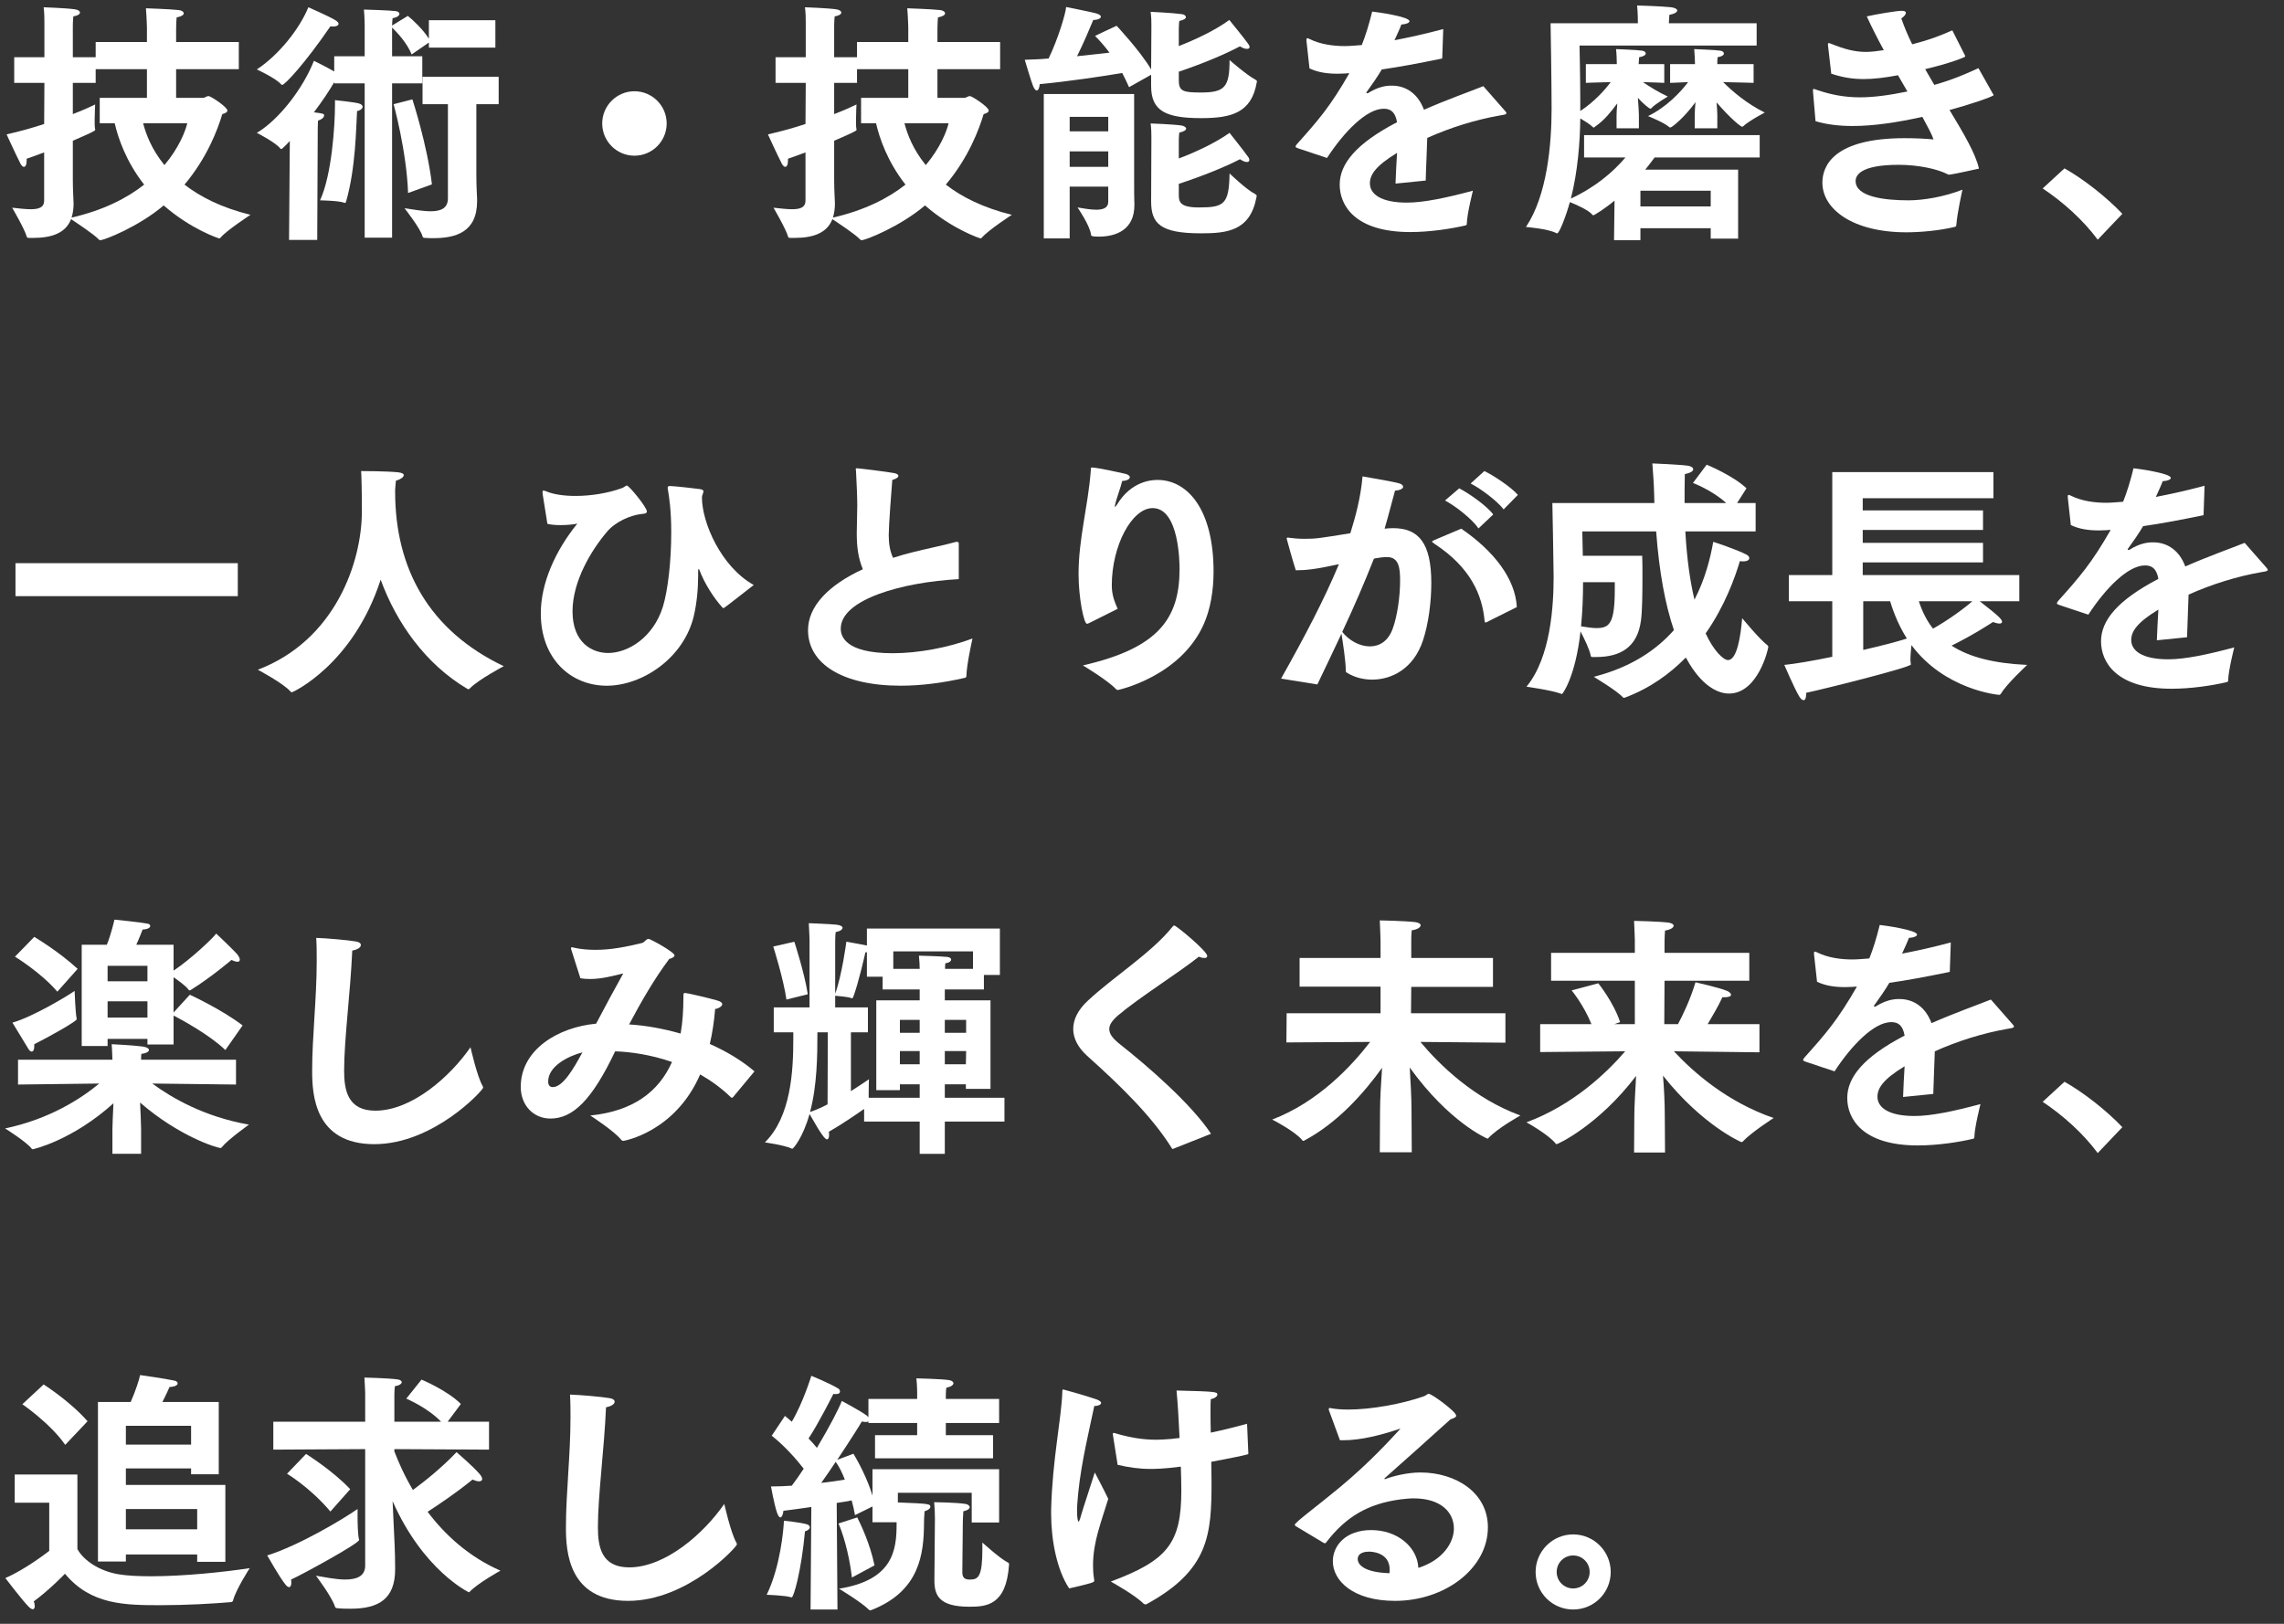 <svg width="135" height="96" viewBox="0 0 135 96" fill="none" xmlns="http://www.w3.org/2000/svg">
<rect x="0" y="0" width="135" height="96" fill="#333333" stroke="none"/>
<path d="M90.765 92.935C90.765 91.72 91.755 90.715 92.985 90.715C94.215 90.715 95.205 91.72 95.205 92.935C95.205 94.165 94.215 95.155 92.985 95.155C91.755 95.155 90.765 94.165 90.765 92.935ZM92.01 92.935C92.01 93.475 92.445 93.91 92.985 93.91C93.525 93.91 93.96 93.475 93.96 92.935C93.96 92.395 93.525 91.96 92.985 91.96C92.445 91.96 92.01 92.395 92.01 92.935Z" fill="white"/>
<path d="M78.225 91.209L76.575 90.219C76.545 90.189 76.53 90.159 76.53 90.144C76.53 90.009 77.94 88.974 79.2 87.924C80.955 86.469 82.215 85.074 82.74 84.504C82.755 84.489 82.77 84.489 82.77 84.474H82.755C82.74 84.474 82.71 84.474 82.68 84.489C81.66 84.834 80.445 85.149 79.395 85.149C79.335 85.149 79.26 85.149 79.2 85.149L78.54 83.349C78.54 83.334 78.54 83.319 78.54 83.304C78.54 83.259 78.555 83.244 78.585 83.244C78.6 83.244 78.6 83.244 78.615 83.244C78.915 83.304 79.275 83.334 79.68 83.334C81.06 83.334 82.86 83.004 84.15 82.554C84.315 82.494 84.36 82.404 84.45 82.404C84.63 82.404 86.07 83.454 86.07 83.694C86.07 83.799 85.92 83.844 85.725 83.919C84.585 84.954 82.935 86.424 81.87 87.369C81.84 87.399 81.825 87.414 81.825 87.429C81.825 87.444 81.84 87.444 81.855 87.444C81.87 87.444 81.9 87.444 81.915 87.429C82.365 87.264 83.19 87.054 83.955 87.054C86.04 87.054 87.945 88.239 87.945 90.294C87.945 92.724 85.41 94.644 82.455 94.644C79.965 94.644 78.78 93.444 78.78 92.304C78.78 91.374 79.545 90.459 81.045 90.459C82.605 90.459 83.775 91.464 83.835 92.694C85.305 92.229 85.935 91.179 85.935 90.369C85.935 89.409 85.17 88.584 83.55 88.584C83.31 88.584 83.055 88.614 82.785 88.644C80.865 88.899 79.56 89.664 78.405 91.164C78.375 91.209 78.345 91.239 78.315 91.239C78.285 91.239 78.27 91.224 78.225 91.209ZM82.125 93.009C82.14 92.934 82.14 92.859 82.14 92.799C82.14 91.734 80.985 91.734 80.925 91.734C80.745 91.734 80.25 91.764 80.25 92.184C80.25 92.274 80.28 92.949 82.125 93.009Z" fill="white"/>
<path d="M73.71 84.173L73.785 85.913C73.785 85.928 73.785 85.943 73.785 85.958C73.785 86.018 71.745 86.393 71.595 86.423C71.595 86.828 71.61 87.218 71.61 87.608C71.61 90.728 71.46 92.828 67.77 94.838C67.755 94.853 67.725 94.853 67.71 94.853C67.665 94.853 67.635 94.838 67.59 94.808C67.095 94.298 65.655 93.503 65.655 93.503C69.03 92.243 69.825 91.223 69.825 88.103C69.825 87.698 69.81 87.218 69.795 86.708C68.76 86.843 68.265 86.843 67.965 86.843C67.32 86.843 66.72 86.753 66.06 86.603C66.06 86.603 65.82 85.103 65.79 84.893C65.79 84.848 65.775 84.818 65.775 84.803C65.775 84.743 65.79 84.713 65.835 84.713C65.85 84.713 65.865 84.728 65.895 84.728C66.795 84.998 67.56 85.118 68.355 85.118C68.49 85.118 68.64 85.103 68.775 85.103C69.09 85.088 69.405 85.058 69.72 85.013C69.675 83.993 69.615 82.973 69.54 82.208C71.85 82.268 71.955 82.283 71.955 82.448C71.955 82.553 71.805 82.673 71.565 82.718C71.55 82.898 71.55 83.123 71.55 83.393C71.55 83.768 71.55 84.218 71.565 84.698C72.285 84.548 73.005 84.368 73.71 84.173ZM63.195 93.908C62.475 92.828 62.13 91.073 62.13 89.513C62.13 89.423 62.13 89.318 62.13 89.228C62.205 86.273 62.73 83.933 62.79 82.298C62.79 82.193 62.79 82.148 62.85 82.148C62.865 82.148 64.125 82.493 64.815 82.733C65.01 82.808 65.085 82.883 65.085 82.943C65.085 83.048 64.89 83.123 64.71 83.123C64.695 83.123 64.695 83.123 64.68 83.123C64.425 84.353 63.915 86.438 63.735 88.223C63.705 88.583 63.66 88.958 63.66 89.303C63.66 89.798 63.72 89.963 63.75 89.963C63.78 89.963 63.84 89.813 63.885 89.633C64.005 89.198 64.545 87.593 64.71 87.053C64.71 87.053 65.235 88.043 65.505 88.613C65.34 89.153 65.07 89.948 64.89 90.608C64.74 91.163 64.605 91.823 64.605 92.543C64.605 92.798 64.62 93.068 64.665 93.338C64.665 93.383 64.68 93.413 64.68 93.443C64.68 93.548 64.62 93.578 63.195 93.908Z" fill="white"/>
<path d="M55.23 93.385L55.26 89.815C55.26 89.815 55.26 89.305 55.215 88.81C55.215 88.81 56.535 88.825 57.075 88.915C57.225 88.945 57.315 89.02 57.315 89.11C57.315 89.185 57.21 89.29 56.94 89.35C56.925 89.59 56.91 89.845 56.91 89.965C56.91 89.965 56.88 92.845 56.88 92.965C56.88 93.355 57.12 93.385 57.345 93.385C57.84 93.385 58.065 93.175 58.065 91.57C58.065 91.45 58.065 91.33 58.065 91.195C58.065 91.195 59.115 92.155 59.58 92.38C59.64 92.41 59.64 92.44 59.64 92.515C59.475 94.945 58.26 94.99 57.285 94.99C55.47 94.99 55.23 94.285 55.23 93.43C55.23 93.415 55.23 93.4 55.23 93.385ZM47.91 95.155L47.955 89.095C47.4 89.17 46.83 89.26 46.305 89.32C46.29 89.515 46.215 89.71 46.125 89.71C46.065 89.71 45.99 89.62 45.915 89.395C45.75 88.885 45.57 87.88 45.57 87.88C45.96 87.88 46.38 87.865 46.8 87.835C47.04 87.52 47.28 87.175 47.505 86.83C47.1 86.305 46.395 85.495 45.615 84.88L46.395 83.71C46.53 83.815 46.665 83.935 46.8 84.055C47.475 82.915 47.955 81.34 47.955 81.34C47.955 81.34 49.035 81.775 49.545 82.09C49.605 82.12 49.65 82.195 49.65 82.27C49.65 82.345 49.59 82.42 49.41 82.42C49.365 82.42 49.32 82.42 49.26 82.405C49.185 82.555 48.36 84.19 47.79 85.045C47.985 85.24 48.15 85.435 48.285 85.6C49.02 84.37 49.605 83.245 49.755 82.825C49.755 82.825 50.835 83.395 51.24 83.695L51.33 83.785V82.705H54.21V82.3C54.21 82.3 54.21 81.925 54.165 81.49C54.165 81.49 55.635 81.52 56.115 81.595C56.265 81.625 56.355 81.7 56.355 81.775C56.355 81.88 56.22 81.985 55.935 82.045C55.905 82.24 55.905 82.51 55.905 82.51V82.705H59.055V84.13H55.905V84.85H58.695V86.215H51.72V84.85H54.21V84.13H51.33V84.04C51.285 84.055 51.24 84.07 51.165 84.07C51.105 84.07 51.03 84.055 50.94 84.04C50.88 84.16 50.235 85.18 49.485 86.305L50.445 85.945C50.7 86.365 51.27 87.415 51.57 88.42V86.86H59.055V90.01H57.435V88.255H53.07V88.825C54.9 88.9 54.99 88.9 54.99 89.095C54.99 89.17 54.885 89.275 54.645 89.35C54.645 89.56 54.615 89.68 54.615 90.07C54.6 91.825 54.39 94.06 51.51 95.185C51.48 95.2 51.465 95.2 51.435 95.2C51.405 95.2 51.39 95.2 51.36 95.17C50.94 94.735 49.59 93.925 49.59 93.925C52.8 93.415 52.995 91.63 52.995 90.1V89.995H51.57V89.065L50.535 89.575C50.49 89.32 50.43 89.02 50.34 88.705C50.115 88.75 49.8 88.81 49.455 88.855L49.5 95.155H47.91ZM51.69 92.545L50.355 93.265C50.175 91.72 49.755 90.49 49.56 90.07L50.67 89.71C50.865 90.1 51.42 91.24 51.69 92.545ZM46.335 89.905C46.335 89.905 47.25 89.995 47.685 90.115C47.805 90.145 47.865 90.22 47.865 90.295C47.865 90.385 47.775 90.475 47.58 90.535C47.355 92.95 46.905 94.435 46.8 94.435C46.8 94.435 46.785 94.435 46.77 94.435C46.38 94.315 45.315 94.285 45.315 94.285C46.125 92.635 46.32 90.385 46.335 89.905ZM48.54 87.67C49.095 87.61 49.59 87.535 49.935 87.475C49.785 87.085 49.605 86.71 49.395 86.425C49.125 86.845 48.825 87.265 48.54 87.67Z" fill="white"/>
<path d="M42.81 88.914C42.81 88.914 43.2 90.654 43.53 91.209C43.545 91.254 43.56 91.284 43.56 91.299C43.56 91.449 40.635 94.644 37.125 94.644C33.6 94.644 33.45 91.719 33.45 90.309C33.45 88.269 33.72 86.049 33.72 83.799C33.72 83.349 33.72 82.899 33.69 82.449C34.275 82.464 35.61 82.584 36.03 82.659C36.24 82.689 36.33 82.779 36.33 82.869C36.33 83.004 36.15 83.139 35.82 83.199C35.715 85.674 35.34 88.434 35.34 90.294C35.34 91.449 35.55 92.664 37.185 92.664C39.33 92.664 41.595 90.669 42.81 88.914Z" fill="white"/>
<path d="M21.585 92.558V85.673L16.155 85.703V84.053H21.585V82.358C21.585 82.358 21.57 81.893 21.54 81.443C21.54 81.443 22.89 81.473 23.475 81.548C23.64 81.563 23.745 81.638 23.745 81.713C23.745 81.803 23.625 81.908 23.34 81.953C23.31 82.193 23.31 82.523 23.31 82.523V84.053H26.07C25.29 83.228 24.015 82.688 24.015 82.688L24.915 81.563C24.915 81.563 26.43 82.193 27.24 83.003L26.46 84.053H28.905V85.703L23.31 85.673V85.808C23.535 86.393 23.88 87.203 24.405 88.088C25.08 87.593 26.085 86.798 26.985 85.853C26.985 85.853 27.915 86.648 28.335 87.128C28.455 87.263 28.5 87.368 28.5 87.443C28.5 87.533 28.425 87.578 28.305 87.578C28.2 87.578 28.08 87.533 27.93 87.473C26.955 88.268 25.92 88.958 25.275 89.378C26.28 90.713 27.69 92.033 29.58 92.858C29.58 92.858 28.245 93.593 27.765 94.103C27.75 94.133 27.72 94.133 27.705 94.133C27.705 94.133 25.02 92.858 23.205 88.748L23.325 91.343C23.34 91.598 23.355 92.318 23.355 92.678C23.355 92.708 23.355 92.753 23.355 92.783C23.355 94.553 22.35 95.108 20.73 95.108C20.49 95.108 20.22 95.108 19.95 95.078C19.875 95.078 19.83 95.063 19.8 94.988C19.62 94.403 18.675 93.158 18.675 93.158C19.155 93.233 19.83 93.383 20.4 93.383C21.06 93.383 21.585 93.203 21.585 92.558ZM16.965 87.128L18.09 85.958C18.09 85.958 19.68 86.948 20.7 88.043L19.53 89.363C18.33 87.938 16.965 87.128 16.965 87.128ZM15.795 91.958C17.7 91.358 20.25 89.828 21.135 89.213C21.135 89.213 21.135 89.393 21.135 89.633C21.135 90.053 21.15 90.698 21.21 90.968C21.225 90.998 21.225 91.013 21.225 91.043C21.225 91.253 17.79 93.128 17.205 93.383C17.22 93.458 17.22 93.518 17.22 93.578C17.22 93.743 17.16 93.833 17.085 93.833C17.025 93.833 16.95 93.773 16.875 93.683C16.53 93.263 15.795 91.958 15.795 91.958Z" fill="white"/>
<path d="M5.79 92.32V82.885H7.725C7.995 82.285 8.25 81.505 8.28 81.295C8.28 81.295 9.78 81.505 10.32 81.625C10.44 81.655 10.5 81.715 10.5 81.79C10.5 81.88 10.365 81.985 10.02 82C10.02 82 9.825 82.45 9.6 82.885H12.93V87.16H11.295V86.815H7.44V87.79H13.32V92.335H11.655V91.9H7.44V92.32H5.79ZM1.32 83.02L2.58 81.85C2.58 81.85 4.14 82.84 5.175 84.025L3.855 85.42C2.97 84.145 1.32 83.02 1.32 83.02ZM2.91 91.69V88.84H0.87V87.175H4.575V91.585C4.95 92.26 5.865 92.875 6.99 93.07C7.515 93.16 8.205 93.19 8.94 93.19C10.83 93.19 13.185 92.95 14.76 92.71C14.76 92.71 13.98 93.91 13.785 94.585C13.77 94.66 13.755 94.705 13.635 94.72C12.585 94.81 10.995 94.9 9.51 94.9C7.38 94.9 5.37 94.885 3.84 93.04C3.84 93.04 2.955 93.97 1.995 94.675C2.04 94.78 2.055 94.885 2.055 94.96C2.055 95.065 2.01 95.14 1.935 95.14C1.89 95.14 1.8 95.095 1.71 95.005C1.365 94.675 0.315 93.295 0.315 93.295C1.515 92.785 2.91 91.69 2.91 91.69ZM7.44 85.405H11.295V84.295H7.44V85.405ZM7.44 90.415H11.655V89.215H7.44V90.415Z" fill="white"/>
<path d="M120.735 65.14L122.025 63.955C123.105 64.555 124.53 65.665 125.445 66.64L123.99 68.17C123.12 67 121.95 65.95 120.735 65.14Z" fill="white"/>
<path d="M108.435 63.339L106.725 62.769C106.635 62.739 106.575 62.709 106.575 62.664C106.575 62.634 106.605 62.589 106.65 62.529C107.925 61.104 108.63 60.294 109.755 58.329C109.68 58.329 109.605 58.329 109.53 58.344C109.365 58.344 109.215 58.359 109.08 58.359C108.45 58.359 107.91 58.284 107.4 58.044L107.22 56.409C107.22 56.394 107.22 56.364 107.22 56.349C107.22 56.289 107.235 56.259 107.28 56.259C107.295 56.259 107.34 56.274 107.4 56.304C108.06 56.634 108.84 56.724 109.485 56.724C109.77 56.724 110.1 56.694 110.49 56.664C110.715 56.109 110.925 55.419 111.105 54.684C111.405 54.714 113.31 54.984 113.31 55.254C113.31 55.344 113.13 55.434 112.83 55.449C112.755 55.659 112.59 56.019 112.425 56.379C113.28 56.214 114.24 56.004 115.305 55.719L115.245 57.459C113.85 57.744 112.665 57.969 111.675 58.104C111.435 58.509 111.075 59.034 110.79 59.424C110.775 59.439 110.76 59.454 110.76 59.469C110.76 59.499 110.79 59.514 110.82 59.514C110.85 59.514 110.88 59.499 110.895 59.484C111.405 59.169 111.87 59.049 112.305 59.064C113.16 59.079 113.835 59.589 114.165 60.489C115.53 59.889 116.85 59.424 117.675 59.094L118.965 60.564C119.01 60.624 119.04 60.654 119.04 60.684C119.04 60.774 118.875 60.789 118.695 60.819C117.21 61.074 115.695 61.554 114.36 62.154C114.345 62.814 114.285 63.939 114.27 64.674L112.485 64.854C112.5 64.284 112.545 63.609 112.575 63.039C111.315 63.804 110.97 64.329 110.97 64.839C110.97 65.469 111.615 65.979 113.16 65.979C114.15 65.979 115.5 65.694 117.06 65.274C117.06 65.274 116.715 66.624 116.7 67.209C116.7 67.299 116.67 67.314 116.61 67.329C115.785 67.524 114.525 67.719 113.355 67.719C110.085 67.719 109.185 66.144 109.185 64.914C109.185 63.684 110.16 62.484 112.575 61.224C112.47 60.624 112.2 60.429 111.795 60.429H111.78C110.775 60.429 109.44 61.794 108.435 63.339Z" fill="white"/>
<path d="M96.585 68.138L96.6 65.963C96.6 65.408 96.66 64.448 96.705 63.608C94.47 66.548 92.07 67.643 92.01 67.643C91.995 67.643 91.98 67.643 91.965 67.628C91.56 67.088 90.225 66.353 90.225 66.353C92.97 65.333 94.95 63.443 96.06 62.153L91.035 62.198V60.548H94.065C93.615 59.423 92.895 58.553 92.895 58.553L94.47 58.133C94.47 58.133 95.37 59.243 95.76 60.428L95.415 60.548H96.63V57.983H91.68V56.333H96.63V55.613C96.63 55.613 96.615 54.968 96.585 54.443C96.645 54.443 98.085 54.473 98.64 54.548C98.82 54.578 98.925 54.653 98.925 54.728C98.925 54.833 98.745 54.968 98.415 55.013C98.385 55.358 98.385 55.778 98.385 55.778V56.333H103.395V57.983H98.385L98.37 60.548H99.18C99.48 59.993 99.93 59.033 100.215 58.073C100.215 58.073 101.61 58.388 102.045 58.568C102.21 58.628 102.315 58.733 102.315 58.808C102.315 58.898 102.195 58.958 101.94 58.958C101.895 58.958 101.85 58.958 101.805 58.958C101.58 59.453 101.22 60.068 100.935 60.548H103.995V62.213L98.94 62.153C100.095 63.398 102.09 65.153 104.835 66.098C104.835 66.098 103.5 66.953 103.005 67.493C102.99 67.508 102.96 67.523 102.93 67.523C102.915 67.523 100.62 66.533 98.295 63.593C98.355 64.328 98.4 65.198 98.4 65.948L98.415 68.138H96.585Z" fill="white"/>
<path d="M81.555 68.124L81.57 65.679C81.57 65.004 81.63 63.999 81.69 63.129C80.67 64.554 79.095 66.369 77.085 67.434C77.07 67.449 77.055 67.449 77.04 67.449C77.01 67.449 76.995 67.434 76.98 67.419C76.575 66.894 75.195 66.189 75.195 66.189C77.91 65.154 79.89 63.024 80.985 61.599L76.035 61.629L76.05 59.904H81.6V58.329H76.815V56.634H81.6V55.689C81.6 55.689 81.585 54.924 81.555 54.414C81.555 54.414 83.1 54.444 83.67 54.519C83.865 54.549 83.97 54.624 83.97 54.699C83.97 54.819 83.79 54.954 83.445 54.999C83.415 55.239 83.415 55.494 83.415 55.644C83.415 55.764 83.415 55.824 83.415 55.824V56.634H88.245V58.344H83.415L83.4 59.904H88.98V61.644L83.955 61.599C85.095 62.964 87.12 64.944 89.865 65.949C89.865 65.949 88.485 66.714 87.96 67.299C87.945 67.314 87.93 67.314 87.915 67.314C87.9 67.314 85.665 66.369 83.325 63.114C83.37 63.909 83.43 64.854 83.43 65.664L83.445 68.124H81.555Z" fill="white"/>
<path d="M71.58 67.03L69.39 67.9C69.36 67.915 69.33 67.93 69.315 67.93C69.3 67.93 69.285 67.915 69.255 67.87C68.055 65.95 66.165 64.135 64.245 62.41C63.72 61.93 63.435 61.39 63.435 60.835C63.435 60.265 63.72 59.695 64.305 59.155C65.835 57.73 68.07 56.335 69.315 54.775C69.36 54.73 69.375 54.715 69.405 54.715C69.525 54.715 71.355 56.23 71.355 56.515C71.355 56.605 71.295 56.635 71.19 56.635C71.1 56.635 70.995 56.62 70.86 56.56C69.66 57.52 67.35 58.96 66.09 60.025C65.745 60.325 65.565 60.58 65.565 60.835C65.565 61.12 65.76 61.39 66.195 61.735C67.815 63.01 70.425 65.275 71.58 67.03Z" fill="white"/>
<path d="M45.735 61.03V59.56H47.85V55.585C47.85 55.585 47.835 55.03 47.805 54.58C47.805 54.58 49.035 54.625 49.455 54.67C49.695 54.7 49.8 54.775 49.8 54.85C49.8 54.955 49.65 55.06 49.395 55.105C49.365 55.285 49.365 55.705 49.365 55.78V58.75C49.77 57.64 50.025 55.69 50.025 55.675C50.025 55.675 50.895 55.825 51.24 55.9V54.895H59.1V57.64H58.155V58.495H55.845V59.14H58.545V64.375H57.09V64.105H55.845V64.9H59.37V66.31H55.845V68.215H54.36V66.31H51.075V65.56C50.625 65.875 49.755 66.475 48.99 66.91C49.005 66.985 49.005 67.045 49.005 67.09C49.005 67.255 48.96 67.36 48.885 67.36C48.765 67.36 48.555 67.105 47.85 65.86C47.46 67.255 46.89 67.915 46.83 67.915C46.815 67.915 46.8 67.915 46.785 67.9C46.32 67.69 45.21 67.54 45.21 67.54C46.755 66.01 46.89 63.325 46.89 61.42C46.89 61.285 46.89 61.165 46.89 61.03H45.735ZM47.745 58.78L46.485 59.095C46.305 57.85 45.705 55.96 45.705 55.96L46.95 55.675C46.95 55.675 47.55 57.505 47.745 58.78ZM52.8 57.28H54.36C54.36 57.1 54.345 56.8 54.315 56.5C54.315 56.5 55.59 56.53 55.995 56.575C56.145 56.59 56.22 56.665 56.22 56.725C56.22 56.815 56.115 56.92 55.875 56.95C55.86 57.04 55.86 57.175 55.86 57.28H57.51V56.245H52.8V57.28ZM55.845 61.06H57.105V60.295H55.845V61.06ZM55.845 62.92H57.09L57.105 62.14H55.845V62.92ZM53.19 61.06H54.36V60.295H53.19V61.06ZM51.345 64.9H54.36V64.105H53.19V64.45H51.795V59.14H54.36V58.495H52.17V57.745H51.24V56.29C51.21 56.305 51.18 56.305 51.15 56.305C51.12 56.455 50.73 58.165 50.43 58.945C50.415 58.99 50.385 59.02 50.355 59.02C50.34 59.02 50.325 59.02 50.31 59.005C50.115 58.93 49.53 58.885 49.365 58.87V59.56H51.3V61.03H50.295V64.51C50.91 64.12 51.36 63.805 51.36 63.805C51.36 63.805 51.345 64.225 51.345 64.615C51.345 64.705 51.345 64.81 51.345 64.9ZM53.19 62.92H54.36V62.14H53.19V62.92ZM48.915 65.29L48.93 61.03H48.315C48.315 62.38 48.3 64.165 47.88 65.74C48.21 65.635 48.57 65.47 48.915 65.29Z" fill="white"/>
<path d="M34.305 57.835L33.78 56.185C33.765 56.14 33.75 56.095 33.75 56.065C33.75 56.02 33.765 56.005 33.81 56.005C33.825 56.005 33.855 56.005 33.885 56.02C34.335 56.125 34.785 56.155 35.22 56.155C36.135 56.155 37.02 55.975 37.95 55.75C38.115 55.705 38.175 55.51 38.34 55.51C38.445 55.51 39.87 56.29 39.87 56.485C39.87 56.575 39.72 56.65 39.555 56.695C38.67 57.88 37.89 59.23 37.185 60.565C38.19 60.625 39.225 60.82 40.23 61.105C40.35 60.43 40.395 59.695 40.395 58.915C40.395 58.75 40.395 58.705 40.5 58.705C40.62 58.705 41.955 59.02 42.36 59.14C42.6 59.2 42.69 59.29 42.69 59.365C42.69 59.5 42.45 59.635 42.27 59.65C42.21 60.385 42.105 61.075 41.955 61.72C42.93 62.155 43.845 62.695 44.595 63.34L43.335 64.855C43.32 64.87 43.29 64.9 43.26 64.9C43.245 64.9 43.23 64.9 43.215 64.885C42.645 64.33 42.015 63.88 41.385 63.52C39.9 66.94 36.87 67.45 36.84 67.45C36.795 67.45 36.765 67.435 36.72 67.39C36.33 66.88 34.89 65.95 34.89 65.95C37.425 65.695 38.94 64.54 39.72 62.785C38.46 62.35 37.26 62.185 36.36 62.155C35.01 64.99 33.885 66.13 32.535 66.13C31.545 66.13 30.78 65.365 30.78 64.255C30.78 62.065 32.97 60.73 35.235 60.52C35.745 59.545 36.36 58.405 36.84 57.55C36.27 57.685 35.58 57.88 34.875 57.88C34.68 57.88 34.485 57.865 34.305 57.835ZM34.425 62.215C33.57 62.44 32.4 63.04 32.4 63.94C32.4 64.165 32.505 64.27 32.67 64.27C33.27 64.27 33.9 63.19 34.425 62.215Z" fill="white"/>
<path d="M27.81 61.914C27.81 61.914 28.2 63.654 28.53 64.209C28.545 64.254 28.56 64.284 28.56 64.299C28.56 64.449 25.635 67.644 22.125 67.644C18.6 67.644 18.45 64.719 18.45 63.309C18.45 61.269 18.72 59.049 18.72 56.799C18.72 56.349 18.72 55.899 18.69 55.449C19.275 55.464 20.61 55.584 21.03 55.659C21.24 55.689 21.33 55.779 21.33 55.869C21.33 56.004 21.15 56.139 20.82 56.199C20.715 58.674 20.34 61.434 20.34 63.294C20.34 64.449 20.55 65.664 22.185 65.664C24.33 65.664 26.595 63.669 27.81 61.914Z" fill="white"/>
<path d="M4.83 61.839V55.854H6.315C6.57 55.239 6.765 54.369 6.765 54.369C6.765 54.369 8.28 54.519 8.73 54.609C8.82 54.624 8.88 54.684 8.88 54.744C8.88 54.834 8.76 54.939 8.43 54.954C8.43 54.954 8.235 55.464 8.055 55.854H10.26V57.384C11.295 56.694 12.585 55.464 12.78 55.194C12.78 55.194 13.8 56.154 14.04 56.439C14.115 56.544 14.175 56.649 14.175 56.739C14.175 56.814 14.13 56.859 14.04 56.859C13.95 56.859 13.845 56.829 13.68 56.754C13.68 56.754 12.51 57.759 11.28 58.524C11.25 58.539 11.22 58.554 11.205 58.554C11.175 58.554 11.16 58.539 11.13 58.494C10.995 58.299 10.56 57.984 10.26 57.774V59.859L11.22 58.809C11.22 58.809 13.11 59.679 14.34 60.624L13.32 62.079C12.39 61.179 10.695 60.264 10.26 60.039V61.749H8.715V61.419H6.36V61.839H4.83ZM0.885 56.559L2.025 55.389C2.025 55.389 3.45 56.229 4.59 57.279L3.39 58.629C2.415 57.489 0.885 56.559 0.885 56.559ZM1.065 64.119V62.649H6.645C6.63 62.409 6.63 62.034 6.6 61.734C6.6 61.734 7.86 61.794 8.415 61.869C8.67 61.899 8.805 61.989 8.805 62.079C8.805 62.169 8.655 62.274 8.355 62.304C8.34 62.409 8.34 62.529 8.34 62.649H13.95V64.119L9 64.059C10.14 64.899 12.06 66.024 14.715 66.489C14.715 66.489 13.485 67.359 13.095 67.839C13.08 67.869 13.05 67.869 13.035 67.869C12.825 67.869 10.575 67.179 8.28 65.184C8.31 65.844 8.34 66.519 8.34 66.744V68.214H6.645V66.744C6.645 66.534 6.675 65.874 6.705 65.229C4.275 67.419 1.98 67.944 1.935 67.944C1.92 67.944 1.89 67.944 1.875 67.914C1.575 67.509 0.3 66.714 0.3 66.714C2.94 66.159 4.8 64.944 5.865 64.059L1.065 64.119ZM0.735 60.459C1.95 60.114 4.035 58.854 4.41 58.584C4.41 58.584 4.455 59.859 4.53 60.219C4.53 60.234 4.53 60.249 4.53 60.264C4.53 60.384 2.79 61.359 2.025 61.734C2.025 61.779 2.025 61.809 2.025 61.854C2.025 62.034 1.98 62.169 1.875 62.169C1.815 62.169 1.74 62.124 1.665 61.989C1.47 61.674 0.735 60.459 0.735 60.459ZM6.36 58.014H8.715V57.099H6.36V58.014ZM6.36 60.159H8.715V59.199H6.36V60.159Z" fill="white"/>
<path d="M123.435 36.339L121.725 35.769C121.635 35.739 121.575 35.709 121.575 35.664C121.575 35.634 121.605 35.589 121.65 35.529C122.925 34.104 123.63 33.294 124.755 31.329C124.68 31.329 124.605 31.329 124.53 31.344C124.365 31.344 124.215 31.359 124.08 31.359C123.45 31.359 122.91 31.284 122.4 31.044L122.22 29.409C122.22 29.394 122.22 29.364 122.22 29.349C122.22 29.289 122.235 29.259 122.28 29.259C122.295 29.259 122.34 29.274 122.4 29.304C123.06 29.634 123.84 29.724 124.485 29.724C124.77 29.724 125.1 29.694 125.49 29.664C125.715 29.109 125.925 28.419 126.105 27.684C126.405 27.714 128.31 27.984 128.31 28.254C128.31 28.344 128.13 28.434 127.83 28.449C127.755 28.659 127.59 29.019 127.425 29.379C128.28 29.214 129.24 29.004 130.305 28.719L130.245 30.459C128.85 30.744 127.665 30.969 126.675 31.104C126.435 31.509 126.075 32.034 125.79 32.424C125.775 32.439 125.76 32.454 125.76 32.469C125.76 32.499 125.79 32.514 125.82 32.514C125.85 32.514 125.88 32.499 125.895 32.484C126.405 32.169 126.87 32.049 127.305 32.064C128.16 32.079 128.835 32.589 129.165 33.489C130.53 32.889 131.85 32.424 132.675 32.094L133.965 33.564C134.01 33.624 134.04 33.654 134.04 33.684C134.04 33.774 133.875 33.789 133.695 33.819C132.21 34.074 130.695 34.554 129.36 35.154C129.345 35.814 129.285 36.939 129.27 37.674L127.485 37.854C127.5 37.284 127.545 36.609 127.575 36.039C126.315 36.804 125.97 37.329 125.97 37.839C125.97 38.469 126.615 38.979 128.16 38.979C129.15 38.979 130.5 38.694 132.06 38.274C132.06 38.274 131.715 39.624 131.7 40.209C131.7 40.299 131.67 40.314 131.61 40.329C130.785 40.524 129.525 40.719 128.355 40.719C125.085 40.719 124.185 39.144 124.185 37.914C124.185 36.684 125.16 35.484 127.575 34.224C127.47 33.624 127.2 33.429 126.795 33.429H126.78C125.775 33.429 124.44 34.794 123.435 36.339Z" fill="white"/>
<path d="M108.3 38.83V35.545H105.735V34H108.3V27.91H117.825V29.455H110.1V30.175H117.21V31.33H110.1V32.095H117.21V33.25H110.1V34H119.355V35.545H117.015C118.095 36.385 118.335 36.61 118.335 36.76C118.335 36.82 118.29 36.865 118.185 36.865C118.095 36.865 117.96 36.835 117.795 36.775C117.795 36.775 116.67 37.525 115.35 38.17C116.415 38.86 117.87 39.22 119.82 39.31C119.82 39.31 118.59 40.45 118.275 41.005C118.23 41.065 118.2 41.08 118.17 41.08C118.08 41.08 114.945 40.78 112.98 38.14C112.95 38.41 112.92 38.755 112.92 39.01C112.92 39.085 112.935 39.145 112.935 39.205C112.935 39.235 112.95 39.25 112.95 39.28C112.95 39.46 107.565 40.795 106.755 40.96C106.755 40.99 106.755 41.02 106.755 41.05C106.755 41.275 106.695 41.395 106.605 41.395C106.515 41.395 106.425 41.305 106.335 41.155C106.05 40.675 105.465 39.31 105.465 39.31C106.08 39.25 107.145 39.07 108.3 38.83ZM116.58 35.545H113.415C113.625 36.175 113.895 36.715 114.255 37.165C115.065 36.715 116.055 36.01 116.58 35.545ZM110.13 35.545V38.425C111.165 38.185 112.11 37.945 112.71 37.75C112.29 37.09 111.96 36.34 111.72 35.545H110.13Z" fill="white"/>
<path d="M93.555 32.858H97.065C97.08 33.173 97.08 33.653 97.08 34.163C97.08 35.108 97.065 36.203 96.99 36.698C96.78 38.288 95.745 38.843 94.35 38.843C94.275 38.843 94.2 38.843 94.125 38.843C94.05 38.843 94.035 38.828 94.02 38.753C93.96 38.408 93.63 37.733 93.42 37.328C93.12 40.028 92.355 41.033 92.325 41.033C92.325 41.033 92.31 41.033 92.28 41.018C91.74 40.808 90.225 40.598 90.225 40.598C91.665 38.858 91.83 35.783 91.83 34.103C91.83 33.413 91.755 29.738 91.755 29.738H97.785C97.785 29.543 97.77 29.348 97.77 29.153C97.755 28.583 97.71 27.998 97.665 27.398C97.665 27.398 99.21 27.458 99.765 27.533C99.945 27.563 100.08 27.638 100.08 27.743C100.08 27.848 99.945 27.953 99.585 28.028C99.57 28.628 99.57 29.198 99.57 29.738H102.03C101.19 28.973 100.065 28.553 100.065 28.553L100.875 27.473C100.875 27.473 102.42 28.103 103.23 28.868L102.675 29.738H103.77V31.418H99.615C99.705 33.053 99.9 34.388 100.155 35.453C100.8 34.208 101.1 32.963 101.265 32.033C101.265 32.033 102.66 32.483 103.245 32.798C103.35 32.858 103.395 32.933 103.395 32.993C103.395 33.098 103.29 33.188 103.035 33.188C102.975 33.188 102.915 33.188 102.84 33.173C102.555 34.118 101.97 35.798 100.815 37.448C101.295 38.483 101.865 39.023 102.135 39.023C102.675 39.023 102.885 37.598 102.975 36.548C102.975 36.548 104.025 37.823 104.475 38.153C104.505 38.183 104.52 38.213 104.52 38.243C104.52 38.348 103.92 41.003 102.195 41.003C101.955 41.003 100.77 40.973 99.645 38.873C98.7 39.833 97.53 40.688 96.045 41.243C96.03 41.243 96 41.258 95.985 41.258C95.955 41.258 95.94 41.243 95.91 41.213C95.58 40.838 94.2 40.013 94.2 40.013C96.39 39.458 97.89 38.438 98.94 37.253C98.43 35.753 98.07 33.833 97.89 31.418H93.525L93.555 32.858ZM95.445 34.418H93.57C93.57 35.228 93.54 36.128 93.45 37.028C93.765 37.073 94.08 37.133 94.35 37.133C95.13 37.133 95.445 36.878 95.445 34.823C95.445 34.688 95.445 34.553 95.445 34.418Z" fill="white"/>
<path d="M86.925 28.585L87.735 27.85C88.275 28.105 89.34 28.81 89.715 29.26L88.875 30.115C88.485 29.605 87.495 28.87 86.925 28.585ZM85.41 29.59L86.25 28.87C86.775 29.14 87.855 29.875 88.26 30.415L87.39 31.24C87 30.67 86.01 29.905 85.41 29.59ZM84.81 31.915L86.37 31.255C88.32 32.59 89.565 34.225 89.655 35.89L87.885 36.775C87.855 36.79 87.825 36.805 87.81 36.805C87.78 36.805 87.765 36.775 87.75 36.715C87.615 35.185 86.925 33.55 84.795 32.155C84.69 32.08 84.645 32.05 84.645 32.02C84.645 31.99 84.705 31.96 84.81 31.915ZM77.865 40.465L75.72 40.12C77.115 37.645 78.285 35.41 79.14 33.355C77.775 33.655 77.19 33.715 76.59 33.715C76.455 33.31 76.05 31.87 76.05 31.84C76.05 31.81 76.08 31.78 76.125 31.78C76.155 31.78 76.185 31.795 76.215 31.795C76.44 31.825 76.755 31.855 77.115 31.855C77.775 31.855 77.97 31.825 79.815 31.525C80.115 30.565 80.43 29.41 80.535 28.165C80.535 28.165 82.305 28.465 82.68 28.57C82.86 28.615 82.935 28.705 82.935 28.78C82.935 28.885 82.755 28.99 82.455 29.005C82.32 29.485 82.08 30.445 81.84 31.255C82.005 31.24 82.17 31.225 82.335 31.225C83.835 31.225 84.6 32.08 84.6 34.465C84.6 35.59 84.435 36.88 84.105 37.87C83.55 39.535 82.26 40.18 81.105 40.18C80.55 40.18 80.025 40.03 79.62 39.775C79.56 39.745 79.545 39.715 79.545 39.64C79.545 39.085 79.365 37.945 79.29 37.465C78.855 38.41 78.375 39.385 77.865 40.465ZM79.335 37.36C79.74 37.87 80.37 38.215 80.97 38.215C81.525 38.215 82.05 37.915 82.32 37.165C82.59 36.43 82.755 35.26 82.755 34.345C82.755 33.64 82.71 32.935 81.99 32.935C81.69 32.935 81.465 32.98 81.21 33.025C80.64 34.465 80.04 35.86 79.335 37.36Z" fill="white"/>
<path d="M66.06 35.994L64.38 36.834C64.32 36.864 64.29 36.879 64.245 36.879C64.065 36.879 63.75 35.334 63.75 33.939C63.75 31.854 64.305 29.964 64.47 27.864C64.485 27.684 64.455 27.639 64.545 27.639C64.86 27.639 66.39 27.984 66.525 28.014C66.69 28.059 66.78 28.134 66.78 28.209C66.78 28.314 66.645 28.419 66.33 28.434C66.255 28.779 65.97 29.529 65.91 29.844C65.895 29.889 65.895 29.919 65.895 29.934C65.895 29.964 65.895 29.964 65.91 29.964C65.925 29.964 65.955 29.934 66.015 29.844C66.855 28.449 68.055 28.374 68.415 28.374C70.2 28.374 71.73 30.129 71.73 33.789C71.73 34.899 71.55 35.994 71.16 36.879C69.795 39.999 66.09 40.794 66.075 40.794C66.03 40.794 66 40.779 65.955 40.734C65.46 40.209 64.005 39.339 64.005 39.339C68.475 38.319 69.72 36.564 69.72 33.639C69.72 33.309 69.705 30.039 68.13 30.039C66.9 30.039 65.715 32.259 65.715 34.599C65.715 35.139 65.85 35.514 66.06 35.994Z" fill="white"/>
<path d="M56.67 32.184V34.239C53.325 34.419 49.695 35.439 49.695 37.164C49.695 37.554 49.875 38.619 52.77 38.619C54.27 38.619 56.04 38.289 57.48 37.749C57.45 37.899 57.135 39.294 57.12 39.969C57.12 40.029 57.09 40.059 57.03 40.074C55.74 40.374 54.435 40.539 53.235 40.539C49.785 40.539 47.76 39.234 47.76 37.254C47.76 35.844 48.975 34.584 51 33.654C50.715 32.964 50.64 32.304 50.64 31.509C50.64 31.014 50.67 30.474 50.67 29.889C50.67 29.409 50.64 28.644 50.595 27.834C50.595 27.789 50.58 27.759 50.58 27.729C50.58 27.699 50.595 27.684 50.64 27.684C50.775 27.684 52.56 27.909 52.845 27.969C53.01 27.999 53.1 28.059 53.1 28.134C53.1 28.224 52.965 28.314 52.74 28.374C52.695 28.899 52.53 31.104 52.53 31.629C52.53 32.154 52.605 32.589 52.785 32.979C53.16 32.859 53.565 32.739 54 32.634C54.72 32.454 55.875 32.214 56.46 32.049C56.505 32.034 56.535 32.034 56.565 32.034C56.64 32.034 56.67 32.064 56.67 32.139C56.67 32.154 56.67 32.169 56.67 32.184Z" fill="white"/>
<path d="M32.355 30.97L32.07 29.185C32.07 29.14 32.07 29.11 32.07 29.08C32.07 29.035 32.07 29.005 32.115 29.005C32.145 29.005 32.19 29.005 32.25 29.035C32.7 29.23 33.33 29.32 34.02 29.32C34.935 29.32 35.955 29.155 36.765 28.855C36.93 28.795 36.975 28.705 37.05 28.705C37.185 28.705 38.235 29.995 38.235 30.235C38.235 30.37 38.07 30.37 37.935 30.385C37.245 30.46 36.375 30.85 35.88 31.435C34.935 32.545 33.84 34.375 33.84 36.145C33.84 38.035 35.04 38.605 35.94 38.605C37.125 38.605 38.61 37.69 39.18 35.875C39.48 34.9 39.675 33.175 39.675 31.48C39.675 30.145 39.555 29.425 39.48 28.96C39.465 28.9 39.465 28.855 39.465 28.825C39.465 28.75 39.51 28.735 39.63 28.735C39.99 28.75 41.16 28.885 41.37 28.915C41.535 28.945 41.58 28.99 41.58 29.05C41.58 29.14 41.49 29.275 41.49 29.41C41.49 30.88 42.6 33.49 44.55 34.585C44.55 34.585 42.885 35.89 42.825 35.92C42.795 35.935 42.78 35.95 42.75 35.95C42.735 35.95 42.72 35.95 42.705 35.92C42.195 35.365 41.64 34.495 41.34 33.7C41.325 33.655 41.31 33.64 41.295 33.64C41.28 33.64 41.265 33.67 41.265 33.76C41.265 33.85 41.265 33.925 41.265 34.015C41.265 34.81 41.19 35.635 41.01 36.415C40.41 38.935 37.935 40.54 35.865 40.54C33.735 40.54 31.965 38.95 31.965 36.265C31.965 34.465 32.835 32.545 34.125 30.955C33.945 31 33.555 31.045 33.15 31.045C32.88 31.045 32.595 31.03 32.355 30.97Z" fill="white"/>
<path d="M22.5 34.27C20.865 39.31 17.295 40.93 17.25 40.93C17.22 40.93 17.205 40.915 17.175 40.885C16.74 40.39 15.24 39.595 15.24 39.595C19.815 37.855 21.39 33.235 21.39 30.22C21.39 28.855 21.36 28.045 21.345 27.85C21.345 27.85 22.875 27.85 23.55 27.925C23.775 27.955 23.865 28.015 23.865 28.09C23.865 28.21 23.67 28.345 23.4 28.42C23.4 28.495 23.37 28.675 23.355 28.96C23.355 28.99 23.355 29.035 23.355 29.065C23.355 33.625 25.365 37.285 29.775 39.385C29.775 39.385 28.275 40.18 27.78 40.69C27.75 40.72 27.72 40.75 27.675 40.75C27.66 40.75 27.645 40.735 27.615 40.72C25.155 39.265 23.43 36.82 22.5 34.27Z" fill="white"/>
<path d="M0.915 35.245V33.295H14.055V35.245H0.915Z" fill="white"/>
<path d="M120.735 11.14L122.025 9.955C123.105 10.555 124.53 11.665 125.445 12.64L123.99 14.17C123.12 13 121.95 11.95 120.735 11.14Z" fill="white"/>
<path d="M107.31 7.164L107.16 5.409C107.16 5.379 107.16 5.349 107.16 5.334C107.16 5.289 107.16 5.259 107.205 5.259C107.235 5.259 107.28 5.274 107.355 5.304C108.225 5.604 109.035 5.754 109.935 5.754C110.745 5.754 111.645 5.634 112.74 5.409C112.56 5.094 112.38 4.779 112.185 4.449C111.375 4.599 110.745 4.674 110.16 4.674C109.515 4.674 108.93 4.584 108.24 4.359L108.045 2.664C108.045 2.589 108.045 2.544 108.105 2.544C108.12 2.544 108.15 2.559 108.195 2.574C109.05 2.919 109.635 3.069 110.295 3.069C110.61 3.069 110.955 3.024 111.345 2.964C110.97 2.274 110.625 1.599 110.34 0.969C110.925 0.834 112.11 0.639 112.41 0.639C112.575 0.639 112.65 0.684 112.65 0.759C112.65 0.849 112.56 0.969 112.38 1.089C112.56 1.599 112.77 2.109 113.025 2.619C114.03 2.364 114.645 2.124 115.395 1.794L116.145 3.279C116.145 3.309 116.16 3.324 116.16 3.339C116.16 3.384 115.245 3.744 113.79 4.089C113.97 4.404 114.15 4.719 114.33 5.019C115.44 4.704 116.19 4.374 116.94 4.029L117.81 5.574C117.825 5.589 117.84 5.604 117.84 5.619C117.84 5.709 116.25 6.234 115.23 6.504C116.055 7.869 116.775 9.084 116.97 9.969C116.97 9.969 115.485 10.299 115.305 10.314C115.26 10.314 115.23 10.329 115.2 10.329C115.17 10.329 115.155 10.314 115.11 10.299C114.51 9.984 113.355 9.744 112.23 9.744C109.95 9.744 109.68 10.374 109.68 10.704C109.68 11.634 111.375 11.844 112.8 11.844C113.7 11.844 114.915 11.634 115.995 11.214C115.995 11.214 115.68 12.609 115.635 13.284C115.62 13.389 115.605 13.404 115.515 13.419C114.66 13.629 113.52 13.734 112.68 13.734C109.515 13.734 107.715 12.369 107.715 10.794C107.715 9.804 108.39 8.169 112.575 8.169C113.22 8.169 113.865 8.199 114.285 8.244C114.195 7.959 113.94 7.494 113.625 6.909C112.08 7.254 110.7 7.449 109.5 7.449C108.69 7.449 107.955 7.359 107.31 7.164Z" fill="white"/>
<path d="M100.17 7.584V6.819C100.17 6.654 100.185 6.369 100.215 6.039C99.555 6.954 98.82 7.539 98.73 7.539C98.7 7.539 98.685 7.524 98.655 7.509C98.385 7.254 97.41 6.864 97.41 6.864C98.49 6.339 99.315 5.469 99.78 4.854C99.225 4.884 98.715 4.899 98.715 4.899V3.789H100.185C100.185 3.594 100.17 3.204 100.14 2.904C100.14 2.904 101.415 2.949 101.67 2.994C101.805 3.009 101.895 3.084 101.895 3.159C101.895 3.249 101.79 3.339 101.52 3.384C101.505 3.504 101.505 3.669 101.505 3.789H103.65V4.899C103.65 4.899 102.69 4.869 101.85 4.854C102.39 5.394 103.245 6.129 104.31 6.654C104.31 6.654 103.365 7.149 103.035 7.464C103.02 7.479 102.99 7.494 102.975 7.494C102.9 7.494 102.33 7.059 101.46 6.054C101.49 6.369 101.505 6.669 101.505 6.804V7.584H100.17ZM95.4 14.199L95.43 11.859C94.845 12.354 94.215 12.729 94.185 12.729C94.155 12.729 94.14 12.714 94.11 12.684C93.885 12.414 93.165 12.099 92.79 11.949C92.595 12.669 92.175 13.794 92.04 13.794C92.025 13.794 92.01 13.794 91.98 13.779C91.515 13.524 90.195 13.419 90.195 13.419C91.44 11.559 91.71 8.574 91.71 6.414C91.71 4.839 91.65 1.374 91.65 1.374H96.81V1.314C96.81 1.224 96.81 0.804 96.765 0.324C96.825 0.324 98.25 0.369 98.775 0.429C99 0.459 99.135 0.534 99.135 0.624C99.135 0.714 98.985 0.819 98.67 0.879C98.655 1.044 98.655 1.239 98.64 1.374H103.83V2.694H93.36C93.36 2.694 93.405 4.479 93.405 6.009C93.405 6.189 93.405 6.384 93.405 6.564C94.245 6.009 94.845 5.334 95.205 4.854C94.5 4.869 93.735 4.899 93.735 4.899V3.789H95.565C95.565 3.579 95.55 3.159 95.52 2.904C95.52 2.904 96.795 2.949 97.05 2.994C97.185 3.009 97.275 3.084 97.275 3.159C97.275 3.249 97.155 3.339 96.885 3.384C96.87 3.489 96.87 3.654 96.855 3.789H98.37V4.899C98.37 4.899 97.74 4.869 97.11 4.854C97.5 5.124 98.01 5.439 98.58 5.709C98.58 5.709 97.83 6.144 97.605 6.399C97.59 6.414 97.575 6.429 97.56 6.429C97.47 6.429 97.08 6.084 96.81 5.784C96.84 6.189 96.87 6.609 96.87 6.804V7.584H95.55V6.819C95.55 6.669 95.565 6.399 95.595 6.114C95.25 6.564 94.845 7.104 94.29 7.479C94.26 7.509 94.23 7.539 94.2 7.539C94.17 7.539 94.155 7.524 94.125 7.494C93.975 7.344 93.66 7.149 93.405 6.999C93.39 8.409 93.255 10.149 92.85 11.739C94.275 11.079 95.34 10.179 96.075 9.309H93.63V7.989H104.01V9.309H97.8C97.62 9.549 97.44 9.789 97.245 10.029H102.735V14.109H101.115V13.494H96.96V14.199H95.4ZM96.96 12.204H101.115V11.274H96.96V12.204Z" fill="white"/>
<path d="M78.435 9.339L76.725 8.769C76.635 8.739 76.575 8.709 76.575 8.664C76.575 8.634 76.605 8.589 76.65 8.529C77.925 7.104 78.63 6.294 79.755 4.329C79.68 4.329 79.605 4.329 79.53 4.344C79.365 4.344 79.215 4.359 79.08 4.359C78.45 4.359 77.91 4.284 77.4 4.044L77.22 2.409C77.22 2.394 77.22 2.364 77.22 2.349C77.22 2.289 77.235 2.259 77.28 2.259C77.295 2.259 77.34 2.274 77.4 2.304C78.06 2.634 78.84 2.724 79.485 2.724C79.77 2.724 80.1 2.694 80.49 2.664C80.715 2.109 80.925 1.419 81.105 0.684C81.405 0.714 83.31 0.984 83.31 1.254C83.31 1.344 83.13 1.434 82.83 1.449C82.755 1.659 82.59 2.019 82.425 2.379C83.28 2.214 84.24 2.004 85.305 1.719L85.245 3.459C83.85 3.744 82.665 3.969 81.675 4.104C81.435 4.509 81.075 5.034 80.79 5.424C80.775 5.439 80.76 5.454 80.76 5.469C80.76 5.499 80.79 5.514 80.82 5.514C80.85 5.514 80.88 5.499 80.895 5.484C81.405 5.169 81.87 5.049 82.305 5.064C83.16 5.079 83.835 5.589 84.165 6.489C85.53 5.889 86.85 5.424 87.675 5.094L88.965 6.564C89.01 6.624 89.04 6.654 89.04 6.684C89.04 6.774 88.875 6.789 88.695 6.819C87.21 7.074 85.695 7.554 84.36 8.154C84.345 8.814 84.285 9.939 84.27 10.674L82.485 10.854C82.5 10.284 82.545 9.609 82.575 9.039C81.315 9.804 80.97 10.329 80.97 10.839C80.97 11.469 81.615 11.979 83.16 11.979C84.15 11.979 85.5 11.694 87.06 11.274C87.06 11.274 86.715 12.624 86.7 13.209C86.7 13.299 86.67 13.314 86.61 13.329C85.785 13.524 84.525 13.719 83.355 13.719C80.085 13.719 79.185 12.144 79.185 10.914C79.185 9.684 80.16 8.484 82.575 7.224C82.47 6.624 82.2 6.429 81.795 6.429H81.78C80.775 6.429 79.44 7.794 78.435 9.339Z" fill="white"/>
<path d="M68.04 5.094V4.419L66.735 5.154C66.615 4.884 66.48 4.599 66.33 4.314C65.295 4.494 63.09 4.824 61.455 4.974C61.44 5.169 61.38 5.349 61.275 5.349C61.215 5.349 61.14 5.274 61.065 5.094C60.975 4.899 60.57 3.534 60.57 3.534C61.005 3.519 61.485 3.504 61.98 3.459C62.535 2.319 63 0.759 63.015 0.414C63.015 0.414 64.59 0.729 64.785 0.789C64.995 0.849 65.07 0.924 65.07 0.984C65.07 1.089 64.89 1.179 64.62 1.179C64.395 1.719 64.05 2.544 63.66 3.324C64.365 3.249 65.04 3.174 65.58 3.114C65.31 2.754 65.025 2.424 64.725 2.124C64.725 2.124 65.91 1.554 66 1.524C66 1.524 67.395 3.009 68.04 4.104L68.055 1.644C68.055 1.644 68.055 1.584 68.055 1.494C68.055 1.314 68.055 0.984 68.01 0.699C68.01 0.699 69.315 0.759 69.84 0.834C69.99 0.849 70.095 0.924 70.095 1.014C70.095 1.089 69.99 1.179 69.705 1.239C69.675 1.464 69.675 1.719 69.675 1.809V2.724C70.635 2.349 71.835 1.794 72.66 1.179C72.66 1.179 73.545 2.259 73.785 2.604C73.83 2.679 73.86 2.724 73.86 2.769C73.86 2.859 73.8 2.889 73.695 2.889C73.59 2.889 73.455 2.844 73.29 2.739C72.39 3.219 71.055 3.774 69.675 4.239V4.749C69.675 5.394 69.93 5.469 70.98 5.469C72.405 5.469 72.675 5.139 72.675 3.549C72.675 3.549 73.68 4.434 74.22 4.719C74.265 4.749 74.295 4.779 74.295 4.809C74.295 4.839 74.28 4.854 74.28 4.884C73.965 6.684 72.765 6.984 70.995 6.984C68.895 6.984 68.04 6.549 68.04 5.094ZM68.04 11.904L68.055 8.304C68.055 8.304 68.055 8.244 68.055 8.154C68.055 7.959 68.055 7.614 68.01 7.299C68.01 7.299 69.3 7.344 69.84 7.419C69.99 7.449 70.11 7.524 70.11 7.599C70.11 7.689 69.99 7.779 69.705 7.839C69.675 8.079 69.675 8.319 69.675 8.424V9.369C70.635 9.009 71.835 8.454 72.675 7.854C72.675 7.854 73.545 8.949 73.785 9.294C73.83 9.354 73.845 9.414 73.845 9.459C73.845 9.534 73.8 9.579 73.695 9.579C73.59 9.579 73.455 9.519 73.29 9.414C72.39 9.879 71.055 10.419 69.675 10.869V11.514C69.675 11.949 69.75 12.264 70.875 12.264C72.36 12.264 72.645 12.069 72.675 10.254C72.675 10.254 73.695 11.229 74.16 11.454C74.235 11.499 74.28 11.529 74.28 11.589C74.28 11.604 74.265 11.634 74.265 11.664C73.89 13.659 72.525 13.794 70.98 13.794C68.565 13.794 68.04 13.209 68.04 11.904ZM61.695 14.094V5.559H67.035V10.539C67.035 11.334 67.035 11.724 67.05 12.054C67.05 12.084 67.05 12.114 67.05 12.129C67.05 13.584 65.97 13.989 64.95 13.989C64.53 13.989 64.5 13.959 64.485 13.869C64.425 13.329 63.69 12.264 63.69 12.264C63.975 12.309 64.425 12.399 64.8 12.399C65.19 12.399 65.505 12.294 65.505 11.934V11.034H63.225V14.094H61.695ZM63.225 7.764H65.505V6.909H63.225V7.764ZM63.225 9.864H65.505V8.949H63.225V9.864Z" fill="white"/>
<path d="M47.61 11.86V9.01C47.28 9.13 46.935 9.265 46.575 9.385C46.575 9.43 46.575 9.46 46.575 9.505C46.575 9.745 46.5 9.865 46.41 9.865C46.35 9.865 46.275 9.79 46.215 9.685C45.93 9.13 45.39 7.945 45.39 7.945C46.185 7.765 46.935 7.555 47.61 7.33L47.625 4.9H45.84V3.385H47.625V1.48C47.625 1.48 47.625 1.42 47.625 1.33C47.625 1.135 47.625 0.79 47.58 0.43C47.58 0.43 48.9 0.475 49.425 0.55C49.62 0.58 49.725 0.655 49.725 0.745C49.725 0.835 49.605 0.925 49.335 0.97C49.305 1.24 49.305 1.54 49.305 1.54V3.385H50.655V2.485H53.685V1.63C53.685 1.63 53.67 1.015 53.625 0.49C53.625 0.49 55.035 0.535 55.56 0.595C55.74 0.61 55.86 0.7 55.86 0.79C55.86 0.88 55.74 0.97 55.44 1.03C55.41 1.36 55.41 1.795 55.41 1.795V2.485H59.115V4.09H55.41V5.785H57.015C57.105 5.785 57.21 5.68 57.33 5.68C57.45 5.68 58.44 6.325 58.44 6.535C58.44 6.64 58.305 6.7 58.14 6.745C57.87 7.645 57.255 9.31 55.905 10.915C56.835 11.635 58.095 12.28 59.805 12.7C59.805 12.7 58.38 13.63 58.035 14.05C58.005 14.08 57.99 14.095 57.96 14.095C57.93 14.095 56.31 13.57 54.675 12.145C53.19 13.405 51.165 14.2 50.925 14.2C50.895 14.2 50.865 14.185 50.835 14.155C50.565 13.855 49.53 13.18 49.2 12.955C48.885 13.78 48.06 14.065 46.965 14.065C46.875 14.065 46.8 14.065 46.71 14.065C46.635 14.065 46.59 14.05 46.575 13.975C46.455 13.54 45.72 12.28 45.72 12.28C46.125 12.325 46.515 12.37 46.815 12.37C47.295 12.37 47.61 12.265 47.61 11.86ZM56.07 7.285H53.46C53.625 7.93 53.97 8.845 54.72 9.76C55.575 8.74 55.95 7.78 56.07 7.285ZM49.305 8.32V10.66C49.305 11.245 49.35 11.92 49.35 12.025C49.35 12.355 49.305 12.625 49.23 12.865C51.12 12.43 52.515 11.71 53.52 10.915C52.44 9.535 51.975 8.14 51.78 7.285H50.895V5.785H53.685V4.09H50.655V4.9H49.305V6.745C49.935 6.505 50.385 6.295 50.625 6.175C50.625 6.175 50.595 6.67 50.595 7.105C50.595 7.315 50.595 7.525 50.625 7.645C50.625 7.66 50.625 7.675 50.625 7.69C50.625 7.735 50.25 7.915 49.305 8.32Z" fill="white"/>
<path d="M35.595 7.3C35.595 6.25 36.45 5.395 37.5 5.395C38.55 5.395 39.405 6.25 39.405 7.3C39.405 8.35 38.55 9.205 37.5 9.205C36.45 9.205 35.595 8.35 35.595 7.3Z" fill="white"/>
<path d="M26.475 11.725V6.16H24.975V4.54H29.475V6.16H28.155V10.315C28.155 11.05 28.2 11.665 28.2 11.77C28.2 11.815 28.2 11.845 28.2 11.89C28.2 13.735 26.925 14.08 25.605 14.08C25.455 14.08 25.29 14.08 25.14 14.065C25.05 14.065 25.005 14.065 24.975 13.975C24.855 13.51 23.91 12.31 23.91 12.31C24.42 12.385 24.99 12.49 25.455 12.49C26.04 12.49 26.475 12.325 26.475 11.725ZM25.53 10.9L24.12 11.41C24.03 8.905 23.265 6.16 23.265 6.16L24.375 5.875C24.375 5.875 25.26 8.59 25.53 10.9ZM18.225 0.43C18.225 0.43 19.335 0.91 19.8 1.18C19.95 1.27 20.01 1.345 20.01 1.405C20.01 1.51 19.875 1.57 19.68 1.57C19.635 1.57 19.575 1.555 19.53 1.555C18 3.79 16.83 5.02 16.68 5.02C16.65 5.02 16.635 5.005 16.605 4.975C16.29 4.615 15.18 4.105 15.18 4.105C16.485 3.25 17.715 1.69 18.225 0.43ZM17.085 14.185L17.13 8.335C17.115 8.35 16.695 8.815 16.62 8.815C16.605 8.815 16.575 8.8 16.56 8.77C16.275 8.41 15.18 7.855 15.18 7.855C16.515 7.06 17.925 5.2 18.555 3.595C18.555 3.595 19.26 3.94 19.755 4.225V3.325H21.555V1.525C21.555 1.525 21.555 1.06 21.51 0.565C21.51 0.565 23.07 0.61 23.37 0.655C23.535 0.67 23.61 0.745 23.61 0.82C23.61 0.91 23.49 1.03 23.205 1.075C23.19 1.225 23.175 1.39 23.175 1.51L24.105 0.94C24.36 1.135 25.005 1.735 25.35 2.29V1.195H29.28V2.815H25.35V2.515L24.33 3.22C24.075 2.56 23.46 1.9 23.175 1.63V3.325H24.96V4.93H23.175V14.05H21.555V4.93H19.755V4.855C19.485 5.335 19.05 5.98 18.555 6.64C19.155 6.715 19.155 6.73 19.155 6.835C19.155 6.94 19.02 7.06 18.795 7.135C18.78 7.27 18.78 7.84 18.78 7.84L18.75 14.185H17.085ZM21.105 6.565C21.045 7.54 21.03 9.91 20.46 11.905C20.445 11.965 20.43 11.995 20.385 11.995C20.37 11.995 20.355 11.995 20.325 11.98C19.995 11.86 18.915 11.845 18.915 11.845C19.605 10.375 19.8 7.45 19.8 6.175C19.8 6.085 19.8 5.995 19.8 5.92C19.8 5.92 20.955 6.04 21.21 6.115C21.36 6.16 21.435 6.235 21.435 6.31C21.435 6.415 21.3 6.535 21.105 6.565Z" fill="white"/>
<path d="M2.61 11.86V9.01C2.28 9.13 1.935 9.265 1.575 9.385C1.575 9.43 1.575 9.46 1.575 9.505C1.575 9.745 1.5 9.865 1.41 9.865C1.35 9.865 1.275 9.79 1.215 9.685C0.93 9.13 0.39 7.945 0.39 7.945C1.185 7.765 1.935 7.555 2.61 7.33L2.625 4.9H0.84V3.385H2.625V1.48C2.625 1.48 2.625 1.42 2.625 1.33C2.625 1.135 2.625 0.79 2.58 0.43C2.58 0.43 3.9 0.475 4.425 0.55C4.62 0.58 4.725 0.655 4.725 0.745C4.725 0.835 4.605 0.925 4.335 0.97C4.305 1.24 4.305 1.54 4.305 1.54V3.385H5.655V2.485H8.685V1.63C8.685 1.63 8.67 1.015 8.625 0.49C8.625 0.49 10.035 0.535 10.56 0.595C10.74 0.61 10.86 0.7 10.86 0.79C10.86 0.88 10.74 0.97 10.44 1.03C10.41 1.36 10.41 1.795 10.41 1.795V2.485H14.115V4.09H10.41V5.785H12.015C12.105 5.785 12.21 5.68 12.33 5.68C12.45 5.68 13.44 6.325 13.44 6.535C13.44 6.64 13.305 6.7 13.14 6.745C12.87 7.645 12.255 9.31 10.905 10.915C11.835 11.635 13.095 12.28 14.805 12.7C14.805 12.7 13.38 13.63 13.035 14.05C13.005 14.08 12.99 14.095 12.96 14.095C12.93 14.095 11.31 13.57 9.675 12.145C8.19 13.405 6.165 14.2 5.925 14.2C5.895 14.2 5.865 14.185 5.835 14.155C5.565 13.855 4.53 13.18 4.2 12.955C3.885 13.78 3.06 14.065 1.965 14.065C1.875 14.065 1.8 14.065 1.71 14.065C1.635 14.065 1.59 14.05 1.575 13.975C1.455 13.54 0.72 12.28 0.72 12.28C1.125 12.325 1.515 12.37 1.815 12.37C2.295 12.37 2.61 12.265 2.61 11.86ZM11.07 7.285H8.46C8.625 7.93 8.97 8.845 9.72 9.76C10.575 8.74 10.95 7.78 11.07 7.285ZM4.305 8.32V10.66C4.305 11.245 4.35 11.92 4.35 12.025C4.35 12.355 4.305 12.625 4.23 12.865C6.12 12.43 7.515 11.71 8.52 10.915C7.44 9.535 6.975 8.14 6.78 7.285H5.895V5.785H8.685V4.09H5.655V4.9H4.305V6.745C4.935 6.505 5.385 6.295 5.625 6.175C5.625 6.175 5.595 6.67 5.595 7.105C5.595 7.315 5.595 7.525 5.625 7.645C5.625 7.66 5.625 7.675 5.625 7.69C5.625 7.735 5.25 7.915 4.305 8.32Z" fill="white"/>
</svg>
